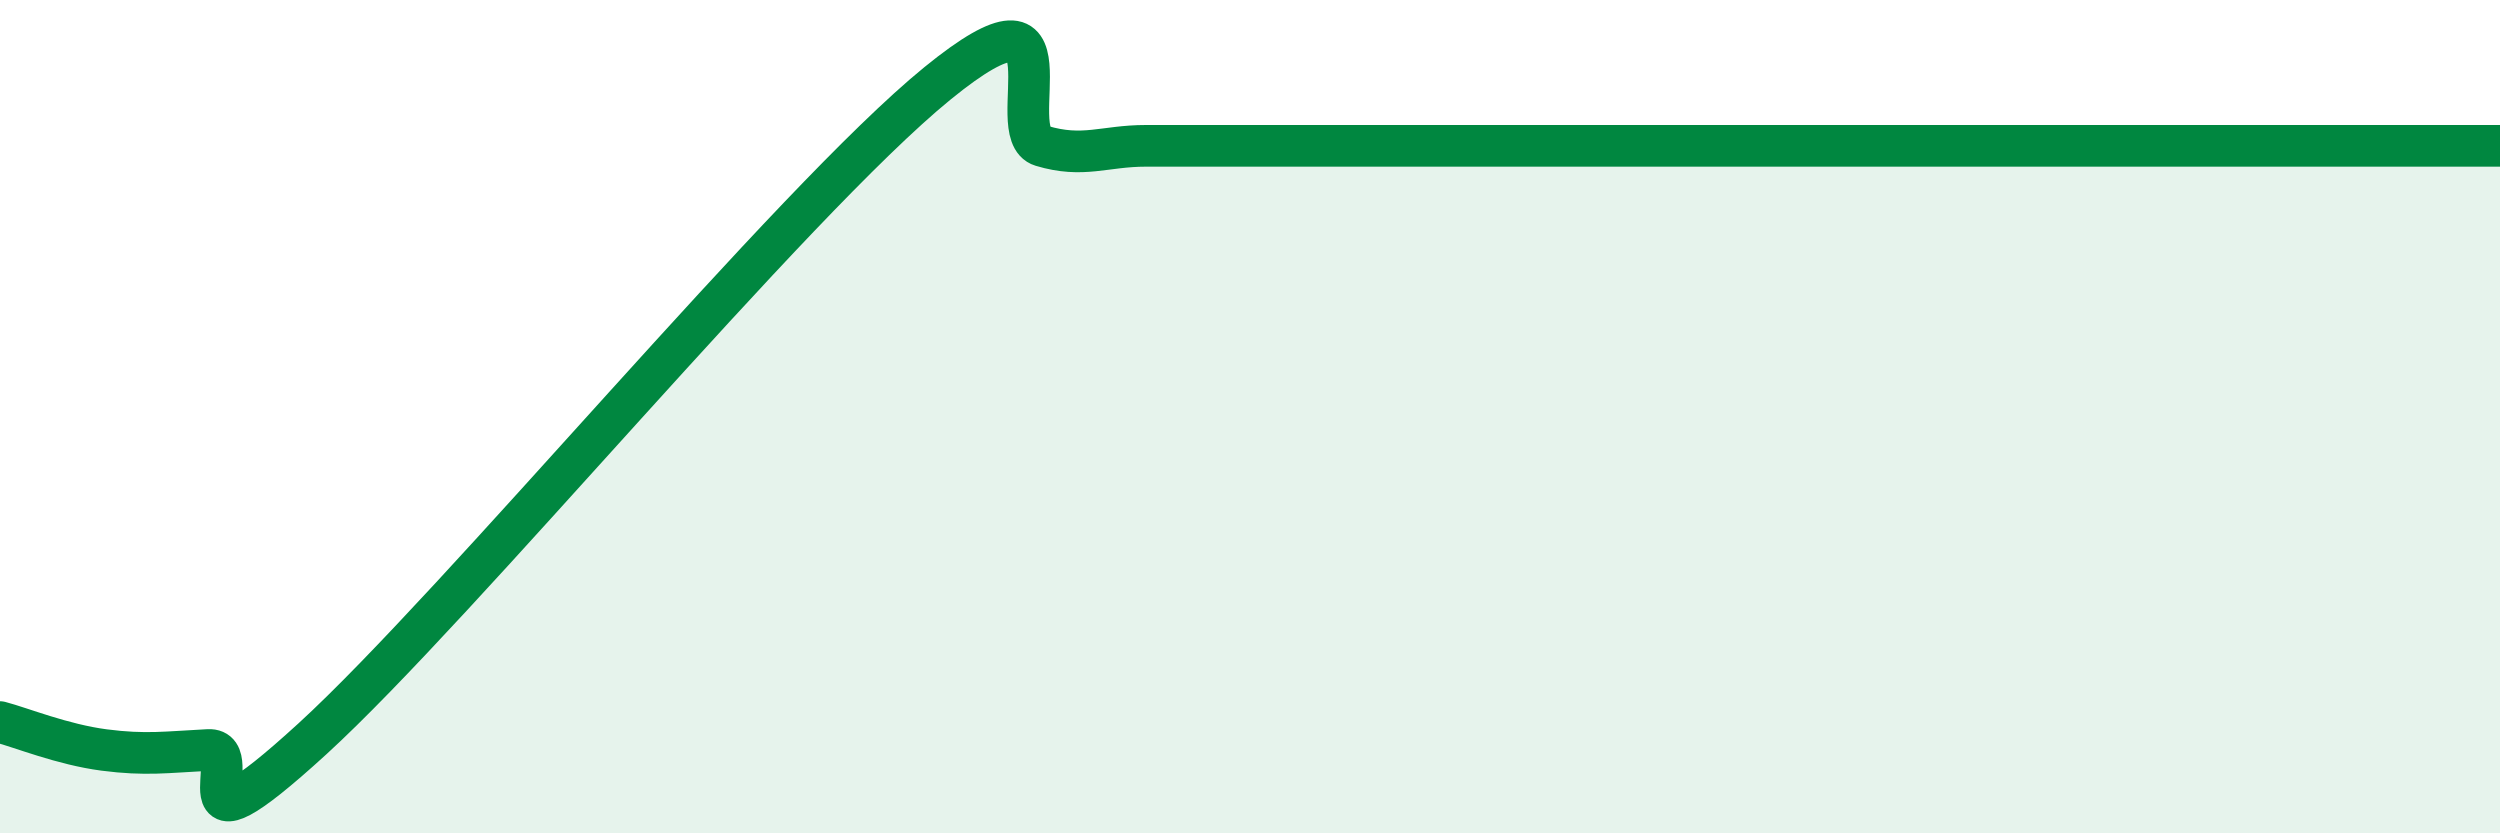 
    <svg width="60" height="20" viewBox="0 0 60 20" xmlns="http://www.w3.org/2000/svg">
      <path
        d="M 0,17.33 C 0.5,17.46 1.5,17.87 2.5,18 C 3.5,18.13 4,18.05 5,18 C 6,17.95 4,20.93 7.5,17.73 C 11,14.53 19,4.85 22.5,2 C 26,-0.85 24,3.2 25,3.5 C 26,3.8 26.5,3.5 27.5,3.5 C 28.5,3.5 29,3.5 30,3.5 C 31,3.5 31.5,3.5 32.5,3.5 C 33.5,3.5 34,3.5 35,3.5 C 36,3.5 36.5,3.5 37.5,3.5 C 38.5,3.5 39,3.5 40,3.5 C 41,3.5 41.5,3.5 42.5,3.5 C 43.5,3.5 44,3.5 45,3.5 C 46,3.5 46.5,3.5 47.5,3.5 C 48.5,3.5 49,3.5 50,3.5 C 51,3.5 51.5,3.5 52.5,3.5 C 53.5,3.5 53.5,3.5 55,3.5 C 56.5,3.5 59,3.5 60,3.5L60 20L0 20Z"
        fill="#008740"
        opacity="0.1"
        stroke-linecap="round"
        stroke-linejoin="round"
      />
      <path
        d="M 0,17.33 C 0.5,17.46 1.5,17.87 2.5,18 C 3.5,18.13 4,18.05 5,18 C 6,17.95 4,20.93 7.5,17.73 C 11,14.53 19,4.85 22.5,2 C 26,-0.85 24,3.2 25,3.5 C 26,3.8 26.5,3.5 27.5,3.5 C 28.5,3.5 29,3.5 30,3.5 C 31,3.5 31.5,3.5 32.5,3.5 C 33.5,3.5 34,3.5 35,3.5 C 36,3.5 36.5,3.5 37.5,3.5 C 38.5,3.5 39,3.5 40,3.5 C 41,3.5 41.5,3.5 42.5,3.5 C 43.5,3.5 44,3.5 45,3.5 C 46,3.5 46.5,3.5 47.5,3.5 C 48.5,3.5 49,3.5 50,3.5 C 51,3.5 51.5,3.5 52.5,3.5 C 53.5,3.5 53.5,3.5 55,3.5 C 56.5,3.5 59,3.5 60,3.5"
        stroke="#008740"
        stroke-width="1"
        fill="none"
        stroke-linecap="round"
        stroke-linejoin="round"
      />
    </svg>
  